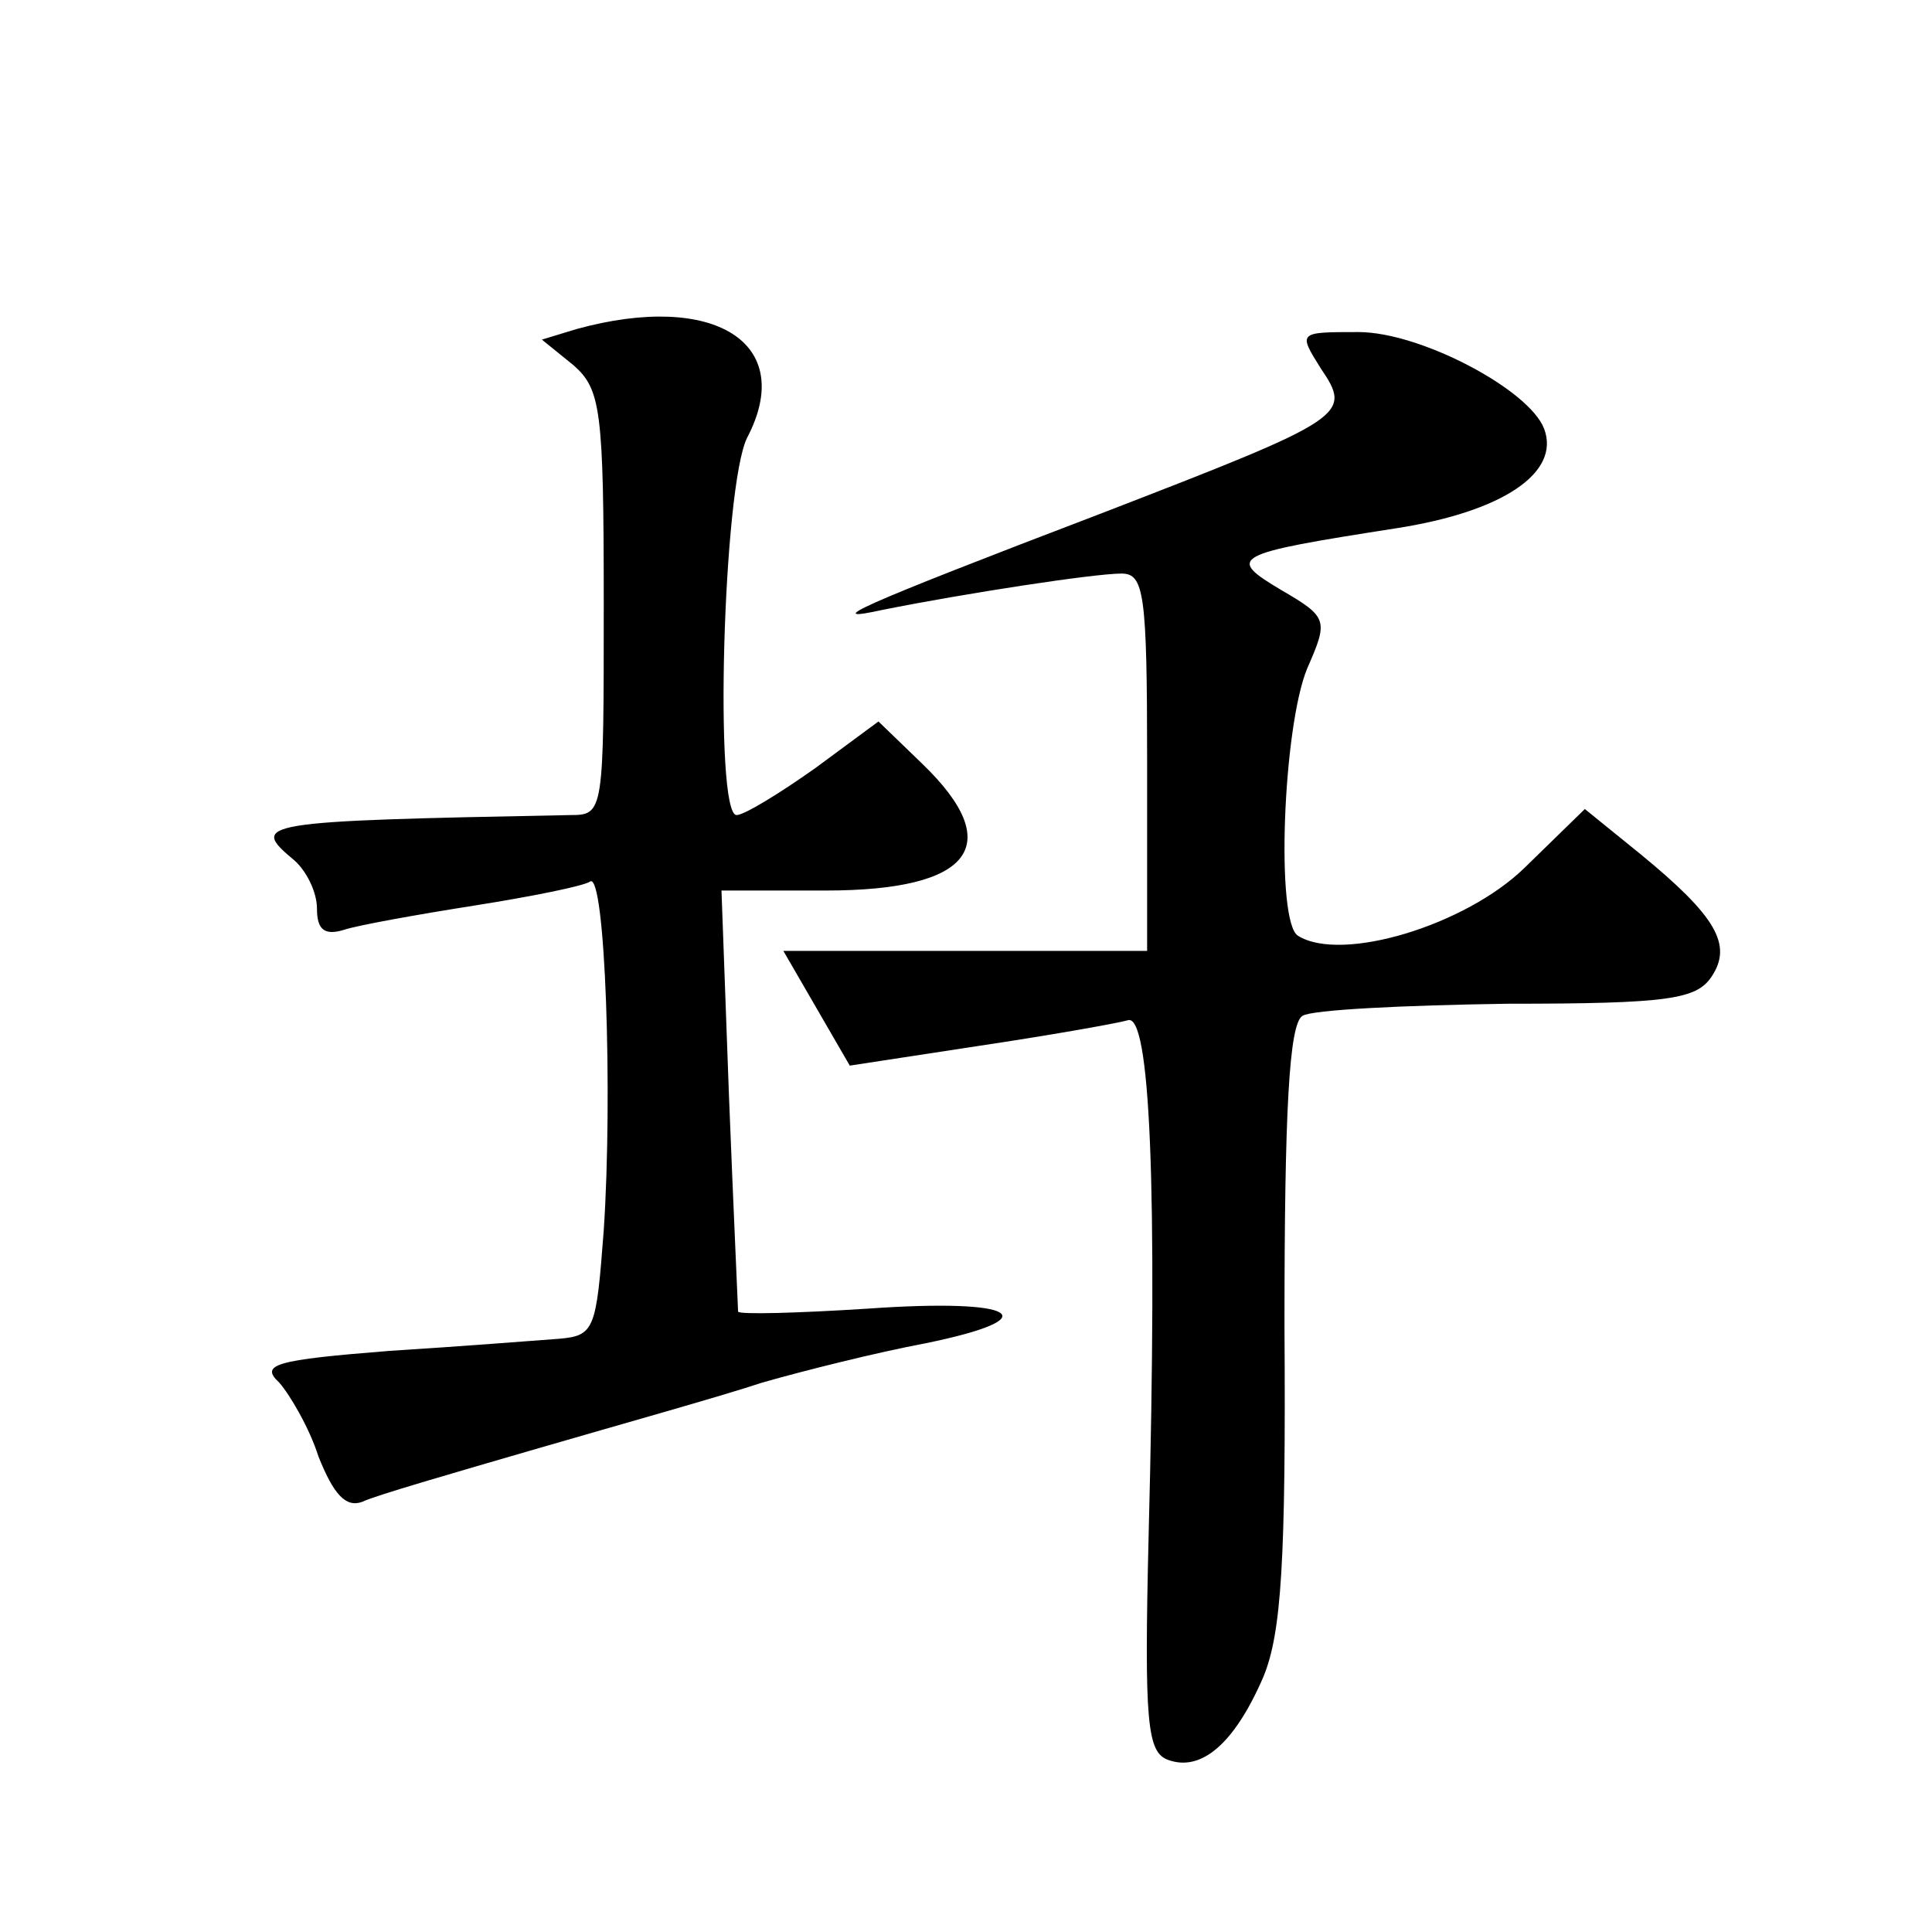 <?xml version="1.0" standalone="no"?>
<!DOCTYPE svg PUBLIC "-//W3C//DTD SVG 20010904//EN"
 "http://www.w3.org/TR/2001/REC-SVG-20010904/DTD/svg10.dtd">
<svg version="1.0" xmlns="http://www.w3.org/2000/svg"
 width="128pt" height="128pt" viewBox="0 0 128 128"
 preserveAspectRatio="xMidYMid meet">
<g transform="translate(0,128) scale(0.1,-0.1)"
fill="#0" stroke="none">
<path d="M382 1062 l-23 -7 21 -17 c18 -16 20 -29 20 -158 0 -138 0 -140 -22 -140
-208 -4 -213 -5 -183 -30 8 -7 15 -21 15 -32 0 -14 5 -18 18 -14 9 3 48 10 86 16
38 6 73 13 77 16 10 6 15 -141 9 -231 -5 -66 -6 -70 -30 -72 -14 -1 -64 -5 -112
-8 -76 -6 -86 -9 -73 -21 7 -8 20 -30 26 -49 10 -25 18 -34 29 -30 8 4 60 19 115
35 55 16 123 35 150 44 28 8 76 20 108 26 83 17 61 30 -38 23 -47 -3 -85 -4 -86
-2 0 2 -3 66 -6 142 l-5 137 69 0 c97 0 120 30 64 84 l-29 28 -42 -31 c-24 -17
-47 -31 -52 -31 -15 0 -9 218 7 250 33 63 -22 97 -113 72z M875 1036 c21 -31 18
-33 -145 -96 -165 -63 -186 -73 -145 -64 55 11 140 24 158 24 15 0 17 -13 17 -125
l0 -125 -120 0 -121 0 22 -38 22 -38 85 13 c47 7 92 15 99 17 15 6 20 -109 14 -341
-3 -125 -1 -144 13 -149 22 -8 44 11 63 55 12 29 15 77 14 233 0 141 3 200 12 205
6 4 67 7 136 8 107 0 125 3 135 18 14 21 3 40 -47 81 l-37 30 -40 -39 c-39 -38
-121 -63 -150 -45 -15 9 -10 138 6 177 14 32 14 34 -17 52 -37 22 -33 24 76 41
71 11 109 37 98 66 -10 26 -82 64 -123 64 -40 0 -40 0 -25 -24z"/>
</g>
</svg>
